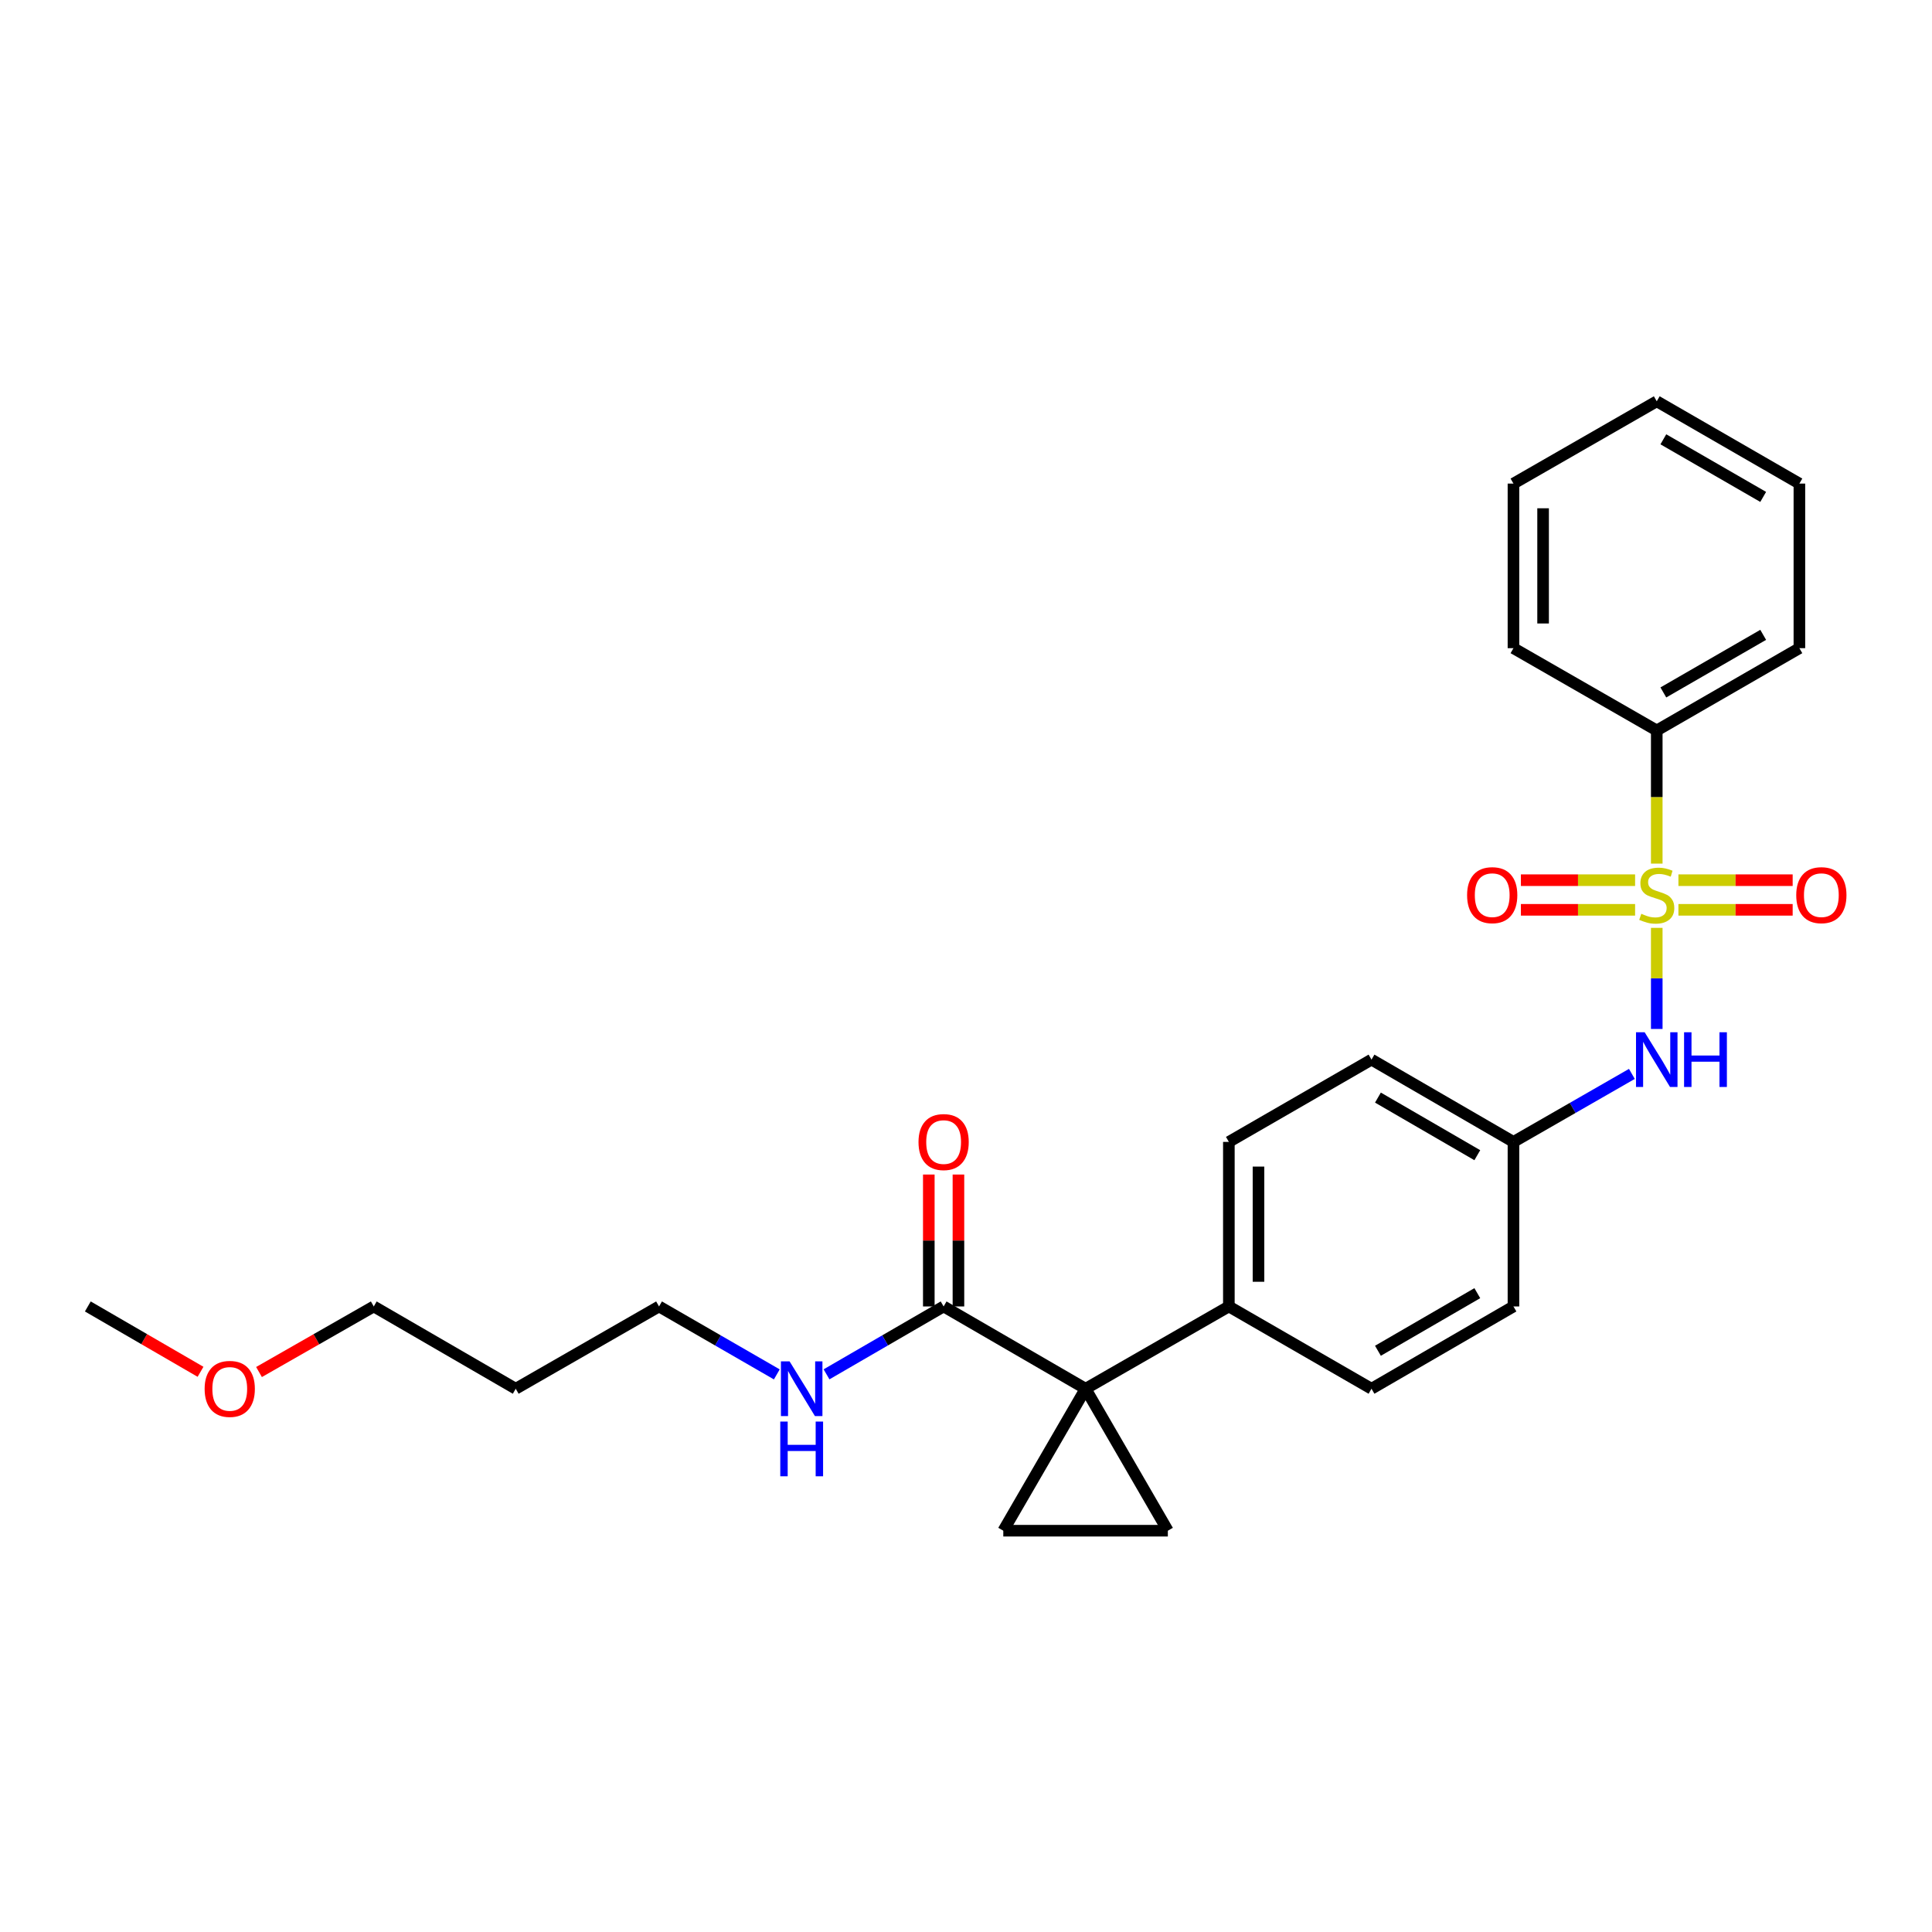 <?xml version='1.0' encoding='iso-8859-1'?>
<svg version='1.1' baseProfile='full'
              xmlns='http://www.w3.org/2000/svg'
                      xmlns:rdkit='http://www.rdkit.org/xml'
                      xmlns:xlink='http://www.w3.org/1999/xlink'
                  xml:space='preserve'
width='1000px' height='1000px' viewBox='0 0 1000 1000'>
<!-- END OF HEADER -->
<rect style='opacity:1.0;fill:#FFFFFF;stroke:none' width='1000' height='1000' x='0' y='0'> </rect>
<path class='bond-4' d='M 857.535,480.262 L 857.535,506.426' style='fill:none;fill-rule:evenodd;stroke:#CCCC00;stroke-width:6px;stroke-linecap:butt;stroke-linejoin:miter;stroke-opacity:1' />
<path class='bond-4' d='M 857.535,506.426 L 857.535,532.59' style='fill:none;fill-rule:evenodd;stroke:#0000FF;stroke-width:6px;stroke-linecap:butt;stroke-linejoin:miter;stroke-opacity:1' />
<path class='bond-6' d='M 846.325,455.584 L 816.77,455.584' style='fill:none;fill-rule:evenodd;stroke:#CCCC00;stroke-width:6px;stroke-linecap:butt;stroke-linejoin:miter;stroke-opacity:1' />
<path class='bond-6' d='M 816.77,455.584 L 787.214,455.584' style='fill:none;fill-rule:evenodd;stroke:#FF0000;stroke-width:6px;stroke-linecap:butt;stroke-linejoin:miter;stroke-opacity:1' />
<path class='bond-6' d='M 846.325,470.92 L 816.77,470.92' style='fill:none;fill-rule:evenodd;stroke:#CCCC00;stroke-width:6px;stroke-linecap:butt;stroke-linejoin:miter;stroke-opacity:1' />
<path class='bond-6' d='M 816.77,470.92 L 787.214,470.92' style='fill:none;fill-rule:evenodd;stroke:#FF0000;stroke-width:6px;stroke-linecap:butt;stroke-linejoin:miter;stroke-opacity:1' />
<path class='bond-7' d='M 868.744,470.92 L 898.312,470.92' style='fill:none;fill-rule:evenodd;stroke:#CCCC00;stroke-width:6px;stroke-linecap:butt;stroke-linejoin:miter;stroke-opacity:1' />
<path class='bond-7' d='M 898.312,470.92 L 927.88,470.92' style='fill:none;fill-rule:evenodd;stroke:#FF0000;stroke-width:6px;stroke-linecap:butt;stroke-linejoin:miter;stroke-opacity:1' />
<path class='bond-7' d='M 868.744,455.584 L 898.312,455.584' style='fill:none;fill-rule:evenodd;stroke:#CCCC00;stroke-width:6px;stroke-linecap:butt;stroke-linejoin:miter;stroke-opacity:1' />
<path class='bond-7' d='M 898.312,455.584 L 927.88,455.584' style='fill:none;fill-rule:evenodd;stroke:#FF0000;stroke-width:6px;stroke-linecap:butt;stroke-linejoin:miter;stroke-opacity:1' />
<path class='bond-8' d='M 857.535,447.003 L 857.535,412.543' style='fill:none;fill-rule:evenodd;stroke:#CCCC00;stroke-width:6px;stroke-linecap:butt;stroke-linejoin:miter;stroke-opacity:1' />
<path class='bond-8' d='M 857.535,412.543 L 857.535,378.083' style='fill:none;fill-rule:evenodd;stroke:#000000;stroke-width:6px;stroke-linecap:butt;stroke-linejoin:miter;stroke-opacity:1' />
<path class='bond-0' d='M 561.897,718.81 L 636.057,676.217' style='fill:none;fill-rule:evenodd;stroke:#000000;stroke-width:6px;stroke-linecap:butt;stroke-linejoin:miter;stroke-opacity:1' />
<path class='bond-1' d='M 561.897,718.81 L 604.473,792.29' style='fill:none;fill-rule:evenodd;stroke:#000000;stroke-width:6px;stroke-linecap:butt;stroke-linejoin:miter;stroke-opacity:1' />
<path class='bond-2' d='M 561.897,718.81 L 519.304,792.29' style='fill:none;fill-rule:evenodd;stroke:#000000;stroke-width:6px;stroke-linecap:butt;stroke-linejoin:miter;stroke-opacity:1' />
<path class='bond-3' d='M 561.897,718.81 L 488.417,676.217' style='fill:none;fill-rule:evenodd;stroke:#000000;stroke-width:6px;stroke-linecap:butt;stroke-linejoin:miter;stroke-opacity:1' />
<path class='bond-28' d='M 604.473,792.29 L 519.304,792.29' style='fill:none;fill-rule:evenodd;stroke:#000000;stroke-width:6px;stroke-linecap:butt;stroke-linejoin:miter;stroke-opacity:1' />
<path class='bond-9' d='M 496.086,676.217 L 496.086,642.077' style='fill:none;fill-rule:evenodd;stroke:#000000;stroke-width:6px;stroke-linecap:butt;stroke-linejoin:miter;stroke-opacity:1' />
<path class='bond-9' d='M 496.086,642.077 L 496.086,607.937' style='fill:none;fill-rule:evenodd;stroke:#FF0000;stroke-width:6px;stroke-linecap:butt;stroke-linejoin:miter;stroke-opacity:1' />
<path class='bond-9' d='M 480.749,676.217 L 480.749,642.077' style='fill:none;fill-rule:evenodd;stroke:#000000;stroke-width:6px;stroke-linecap:butt;stroke-linejoin:miter;stroke-opacity:1' />
<path class='bond-9' d='M 480.749,642.077 L 480.749,607.937' style='fill:none;fill-rule:evenodd;stroke:#FF0000;stroke-width:6px;stroke-linecap:butt;stroke-linejoin:miter;stroke-opacity:1' />
<path class='bond-10' d='M 488.417,676.217 L 458.114,693.785' style='fill:none;fill-rule:evenodd;stroke:#000000;stroke-width:6px;stroke-linecap:butt;stroke-linejoin:miter;stroke-opacity:1' />
<path class='bond-10' d='M 458.114,693.785 L 427.81,711.353' style='fill:none;fill-rule:evenodd;stroke:#0000FF;stroke-width:6px;stroke-linecap:butt;stroke-linejoin:miter;stroke-opacity:1' />
<path class='bond-11' d='M 844.656,555.851 L 814.011,573.449' style='fill:none;fill-rule:evenodd;stroke:#0000FF;stroke-width:6px;stroke-linecap:butt;stroke-linejoin:miter;stroke-opacity:1' />
<path class='bond-11' d='M 814.011,573.449 L 783.365,591.048' style='fill:none;fill-rule:evenodd;stroke:#000000;stroke-width:6px;stroke-linecap:butt;stroke-linejoin:miter;stroke-opacity:1' />
<path class='bond-5' d='M 636.057,676.217 L 636.057,591.048' style='fill:none;fill-rule:evenodd;stroke:#000000;stroke-width:6px;stroke-linecap:butt;stroke-linejoin:miter;stroke-opacity:1' />
<path class='bond-5' d='M 651.394,663.442 L 651.394,603.823' style='fill:none;fill-rule:evenodd;stroke:#000000;stroke-width:6px;stroke-linecap:butt;stroke-linejoin:miter;stroke-opacity:1' />
<path class='bond-27' d='M 636.057,676.217 L 709.886,718.81' style='fill:none;fill-rule:evenodd;stroke:#000000;stroke-width:6px;stroke-linecap:butt;stroke-linejoin:miter;stroke-opacity:1' />
<path class='bond-19' d='M 857.535,378.083 L 931.363,335.49' style='fill:none;fill-rule:evenodd;stroke:#000000;stroke-width:6px;stroke-linecap:butt;stroke-linejoin:miter;stroke-opacity:1' />
<path class='bond-19' d='M 860.945,358.409 L 912.625,328.594' style='fill:none;fill-rule:evenodd;stroke:#000000;stroke-width:6px;stroke-linecap:butt;stroke-linejoin:miter;stroke-opacity:1' />
<path class='bond-20' d='M 857.535,378.083 L 783.365,335.49' style='fill:none;fill-rule:evenodd;stroke:#000000;stroke-width:6px;stroke-linecap:butt;stroke-linejoin:miter;stroke-opacity:1' />
<path class='bond-18' d='M 402.076,711.385 L 371.597,693.801' style='fill:none;fill-rule:evenodd;stroke:#0000FF;stroke-width:6px;stroke-linecap:butt;stroke-linejoin:miter;stroke-opacity:1' />
<path class='bond-18' d='M 371.597,693.801 L 341.118,676.217' style='fill:none;fill-rule:evenodd;stroke:#000000;stroke-width:6px;stroke-linecap:butt;stroke-linejoin:miter;stroke-opacity:1' />
<path class='bond-14' d='M 783.365,591.048 L 783.365,676.217' style='fill:none;fill-rule:evenodd;stroke:#000000;stroke-width:6px;stroke-linecap:butt;stroke-linejoin:miter;stroke-opacity:1' />
<path class='bond-15' d='M 783.365,591.048 L 709.886,548.455' style='fill:none;fill-rule:evenodd;stroke:#000000;stroke-width:6px;stroke-linecap:butt;stroke-linejoin:miter;stroke-opacity:1' />
<path class='bond-15' d='M 764.652,597.928 L 713.217,568.113' style='fill:none;fill-rule:evenodd;stroke:#000000;stroke-width:6px;stroke-linecap:butt;stroke-linejoin:miter;stroke-opacity:1' />
<path class='bond-12' d='M 636.057,591.048 L 709.886,548.455' style='fill:none;fill-rule:evenodd;stroke:#000000;stroke-width:6px;stroke-linecap:butt;stroke-linejoin:miter;stroke-opacity:1' />
<path class='bond-13' d='M 709.886,718.81 L 783.365,676.217' style='fill:none;fill-rule:evenodd;stroke:#000000;stroke-width:6px;stroke-linecap:butt;stroke-linejoin:miter;stroke-opacity:1' />
<path class='bond-13' d='M 713.217,699.153 L 764.652,669.338' style='fill:none;fill-rule:evenodd;stroke:#000000;stroke-width:6px;stroke-linecap:butt;stroke-linejoin:miter;stroke-opacity:1' />
<path class='bond-16' d='M 266.94,718.81 L 341.118,676.217' style='fill:none;fill-rule:evenodd;stroke:#000000;stroke-width:6px;stroke-linecap:butt;stroke-linejoin:miter;stroke-opacity:1' />
<path class='bond-21' d='M 266.94,718.81 L 193.461,676.217' style='fill:none;fill-rule:evenodd;stroke:#000000;stroke-width:6px;stroke-linecap:butt;stroke-linejoin:miter;stroke-opacity:1' />
<path class='bond-17' d='M 134.063,710.156 L 163.762,693.187' style='fill:none;fill-rule:evenodd;stroke:#FF0000;stroke-width:6px;stroke-linecap:butt;stroke-linejoin:miter;stroke-opacity:1' />
<path class='bond-17' d='M 163.762,693.187 L 193.461,676.217' style='fill:none;fill-rule:evenodd;stroke:#000000;stroke-width:6px;stroke-linecap:butt;stroke-linejoin:miter;stroke-opacity:1' />
<path class='bond-22' d='M 103.794,710.042 L 74.624,693.13' style='fill:none;fill-rule:evenodd;stroke:#FF0000;stroke-width:6px;stroke-linecap:butt;stroke-linejoin:miter;stroke-opacity:1' />
<path class='bond-22' d='M 74.624,693.13 L 45.455,676.217' style='fill:none;fill-rule:evenodd;stroke:#000000;stroke-width:6px;stroke-linecap:butt;stroke-linejoin:miter;stroke-opacity:1' />
<path class='bond-23' d='M 931.363,335.49 L 931.363,250.304' style='fill:none;fill-rule:evenodd;stroke:#000000;stroke-width:6px;stroke-linecap:butt;stroke-linejoin:miter;stroke-opacity:1' />
<path class='bond-24' d='M 783.365,335.49 L 783.365,250.304' style='fill:none;fill-rule:evenodd;stroke:#000000;stroke-width:6px;stroke-linecap:butt;stroke-linejoin:miter;stroke-opacity:1' />
<path class='bond-24' d='M 798.702,322.712 L 798.702,263.081' style='fill:none;fill-rule:evenodd;stroke:#000000;stroke-width:6px;stroke-linecap:butt;stroke-linejoin:miter;stroke-opacity:1' />
<path class='bond-26' d='M 931.363,250.304 L 857.535,207.71' style='fill:none;fill-rule:evenodd;stroke:#000000;stroke-width:6px;stroke-linecap:butt;stroke-linejoin:miter;stroke-opacity:1' />
<path class='bond-26' d='M 912.625,257.199 L 860.945,227.384' style='fill:none;fill-rule:evenodd;stroke:#000000;stroke-width:6px;stroke-linecap:butt;stroke-linejoin:miter;stroke-opacity:1' />
<path class='bond-25' d='M 783.365,250.304 L 857.535,207.71' style='fill:none;fill-rule:evenodd;stroke:#000000;stroke-width:6px;stroke-linecap:butt;stroke-linejoin:miter;stroke-opacity:1' />
<path  class='atom-0' d='M 849.535 472.972
Q 849.855 473.092, 851.175 473.652
Q 852.495 474.212, 853.935 474.572
Q 855.415 474.892, 856.855 474.892
Q 859.535 474.892, 861.095 473.612
Q 862.655 472.292, 862.655 470.012
Q 862.655 468.452, 861.855 467.492
Q 861.095 466.532, 859.895 466.012
Q 858.695 465.492, 856.695 464.892
Q 854.175 464.132, 852.655 463.412
Q 851.175 462.692, 850.095 461.172
Q 849.055 459.652, 849.055 457.092
Q 849.055 453.532, 851.455 451.332
Q 853.895 449.132, 858.695 449.132
Q 861.975 449.132, 865.695 450.692
L 864.775 453.772
Q 861.375 452.372, 858.815 452.372
Q 856.055 452.372, 854.535 453.532
Q 853.015 454.652, 853.055 456.612
Q 853.055 458.132, 853.815 459.052
Q 854.615 459.972, 855.735 460.492
Q 856.895 461.012, 858.815 461.612
Q 861.375 462.412, 862.895 463.212
Q 864.415 464.012, 865.495 465.652
Q 866.615 467.252, 866.615 470.012
Q 866.615 473.932, 863.975 476.052
Q 861.375 478.132, 857.015 478.132
Q 854.495 478.132, 852.575 477.572
Q 850.695 477.052, 848.455 476.132
L 849.535 472.972
' fill='#CCCC00'/>
<path  class='atom-5' d='M 851.275 534.295
L 860.555 549.295
Q 861.475 550.775, 862.955 553.455
Q 864.435 556.135, 864.515 556.295
L 864.515 534.295
L 868.275 534.295
L 868.275 562.615
L 864.395 562.615
L 854.435 546.215
Q 853.275 544.295, 852.035 542.095
Q 850.835 539.895, 850.475 539.215
L 850.475 562.615
L 846.795 562.615
L 846.795 534.295
L 851.275 534.295
' fill='#0000FF'/>
<path  class='atom-5' d='M 871.675 534.295
L 875.515 534.295
L 875.515 546.335
L 889.995 546.335
L 889.995 534.295
L 893.835 534.295
L 893.835 562.615
L 889.995 562.615
L 889.995 549.535
L 875.515 549.535
L 875.515 562.615
L 871.675 562.615
L 871.675 534.295
' fill='#0000FF'/>
<path  class='atom-7' d='M 759.365 463.332
Q 759.365 456.532, 762.725 452.732
Q 766.085 448.932, 772.365 448.932
Q 778.645 448.932, 782.005 452.732
Q 785.365 456.532, 785.365 463.332
Q 785.365 470.212, 781.965 474.132
Q 778.565 478.012, 772.365 478.012
Q 766.125 478.012, 762.725 474.132
Q 759.365 470.252, 759.365 463.332
M 772.365 474.812
Q 776.685 474.812, 779.005 471.932
Q 781.365 469.012, 781.365 463.332
Q 781.365 457.772, 779.005 454.972
Q 776.685 452.132, 772.365 452.132
Q 768.045 452.132, 765.685 454.932
Q 763.365 457.732, 763.365 463.332
Q 763.365 469.052, 765.685 471.932
Q 768.045 474.812, 772.365 474.812
' fill='#FF0000'/>
<path  class='atom-8' d='M 929.729 463.332
Q 929.729 456.532, 933.089 452.732
Q 936.449 448.932, 942.729 448.932
Q 949.009 448.932, 952.369 452.732
Q 955.729 456.532, 955.729 463.332
Q 955.729 470.212, 952.329 474.132
Q 948.929 478.012, 942.729 478.012
Q 936.489 478.012, 933.089 474.132
Q 929.729 470.252, 929.729 463.332
M 942.729 474.812
Q 947.049 474.812, 949.369 471.932
Q 951.729 469.012, 951.729 463.332
Q 951.729 457.772, 949.369 454.972
Q 947.049 452.132, 942.729 452.132
Q 938.409 452.132, 936.049 454.932
Q 933.729 457.732, 933.729 463.332
Q 933.729 469.052, 936.049 471.932
Q 938.409 474.812, 942.729 474.812
' fill='#FF0000'/>
<path  class='atom-10' d='M 475.417 591.128
Q 475.417 584.328, 478.777 580.528
Q 482.137 576.728, 488.417 576.728
Q 494.697 576.728, 498.057 580.528
Q 501.417 584.328, 501.417 591.128
Q 501.417 598.008, 498.017 601.928
Q 494.617 605.808, 488.417 605.808
Q 482.177 605.808, 478.777 601.928
Q 475.417 598.048, 475.417 591.128
M 488.417 602.608
Q 492.737 602.608, 495.057 599.728
Q 497.417 596.808, 497.417 591.128
Q 497.417 585.568, 495.057 582.768
Q 492.737 579.928, 488.417 579.928
Q 484.097 579.928, 481.737 582.728
Q 479.417 585.528, 479.417 591.128
Q 479.417 596.848, 481.737 599.728
Q 484.097 602.608, 488.417 602.608
' fill='#FF0000'/>
<path  class='atom-11' d='M 408.687 704.65
L 417.967 719.65
Q 418.887 721.13, 420.367 723.81
Q 421.847 726.49, 421.927 726.65
L 421.927 704.65
L 425.687 704.65
L 425.687 732.97
L 421.807 732.97
L 411.847 716.57
Q 410.687 714.65, 409.447 712.45
Q 408.247 710.25, 407.887 709.57
L 407.887 732.97
L 404.207 732.97
L 404.207 704.65
L 408.687 704.65
' fill='#0000FF'/>
<path  class='atom-11' d='M 403.867 735.802
L 407.707 735.802
L 407.707 747.842
L 422.187 747.842
L 422.187 735.802
L 426.027 735.802
L 426.027 764.122
L 422.187 764.122
L 422.187 751.042
L 407.707 751.042
L 407.707 764.122
L 403.867 764.122
L 403.867 735.802
' fill='#0000FF'/>
<path  class='atom-18' d='M 105.917 718.89
Q 105.917 712.09, 109.277 708.29
Q 112.637 704.49, 118.917 704.49
Q 125.197 704.49, 128.557 708.29
Q 131.917 712.09, 131.917 718.89
Q 131.917 725.77, 128.517 729.69
Q 125.117 733.57, 118.917 733.57
Q 112.677 733.57, 109.277 729.69
Q 105.917 725.81, 105.917 718.89
M 118.917 730.37
Q 123.237 730.37, 125.557 727.49
Q 127.917 724.57, 127.917 718.89
Q 127.917 713.33, 125.557 710.53
Q 123.237 707.69, 118.917 707.69
Q 114.597 707.69, 112.237 710.49
Q 109.917 713.29, 109.917 718.89
Q 109.917 724.61, 112.237 727.49
Q 114.597 730.37, 118.917 730.37
' fill='#FF0000'/>
</svg>
